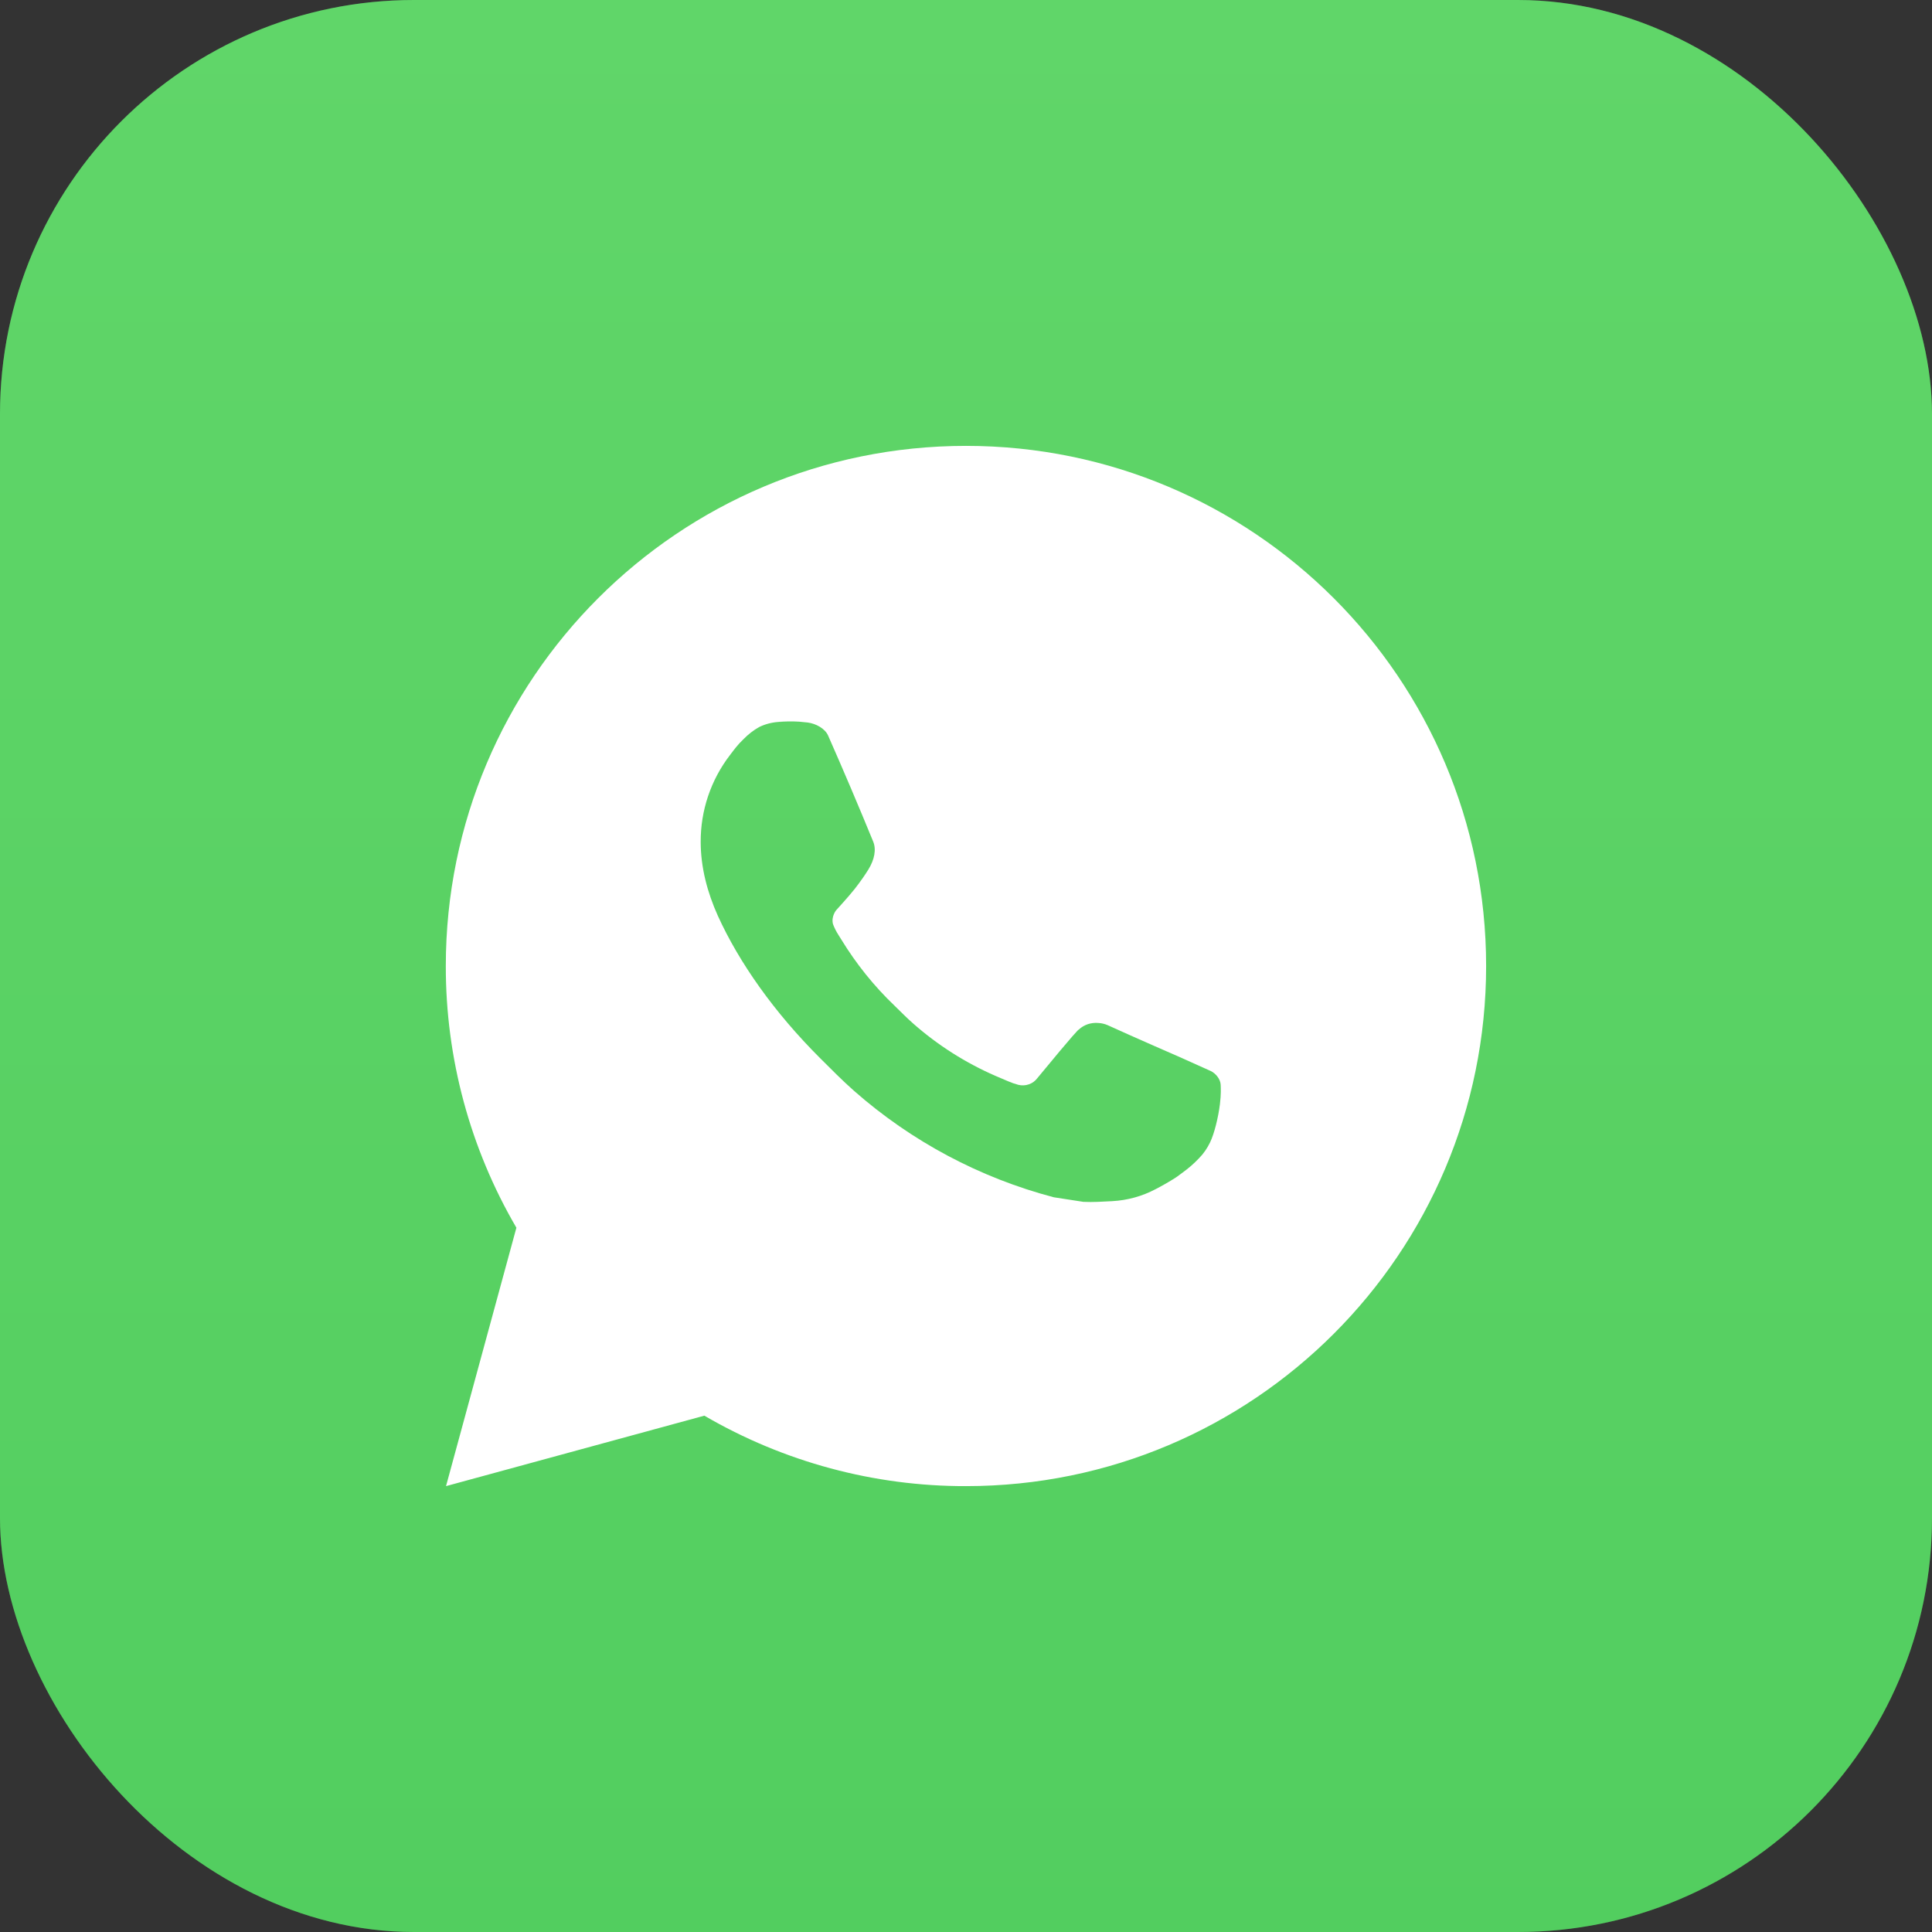 <?xml version="1.0" encoding="UTF-8"?> <svg xmlns="http://www.w3.org/2000/svg" width="28" height="28" viewBox="0 0 28 28" fill="none"><rect x="0" y="0" width="28" height="28" fill="#333333" stroke="none"/><rect width="28" height="28" rx="6" fill="url(#paint0_linear_166_388)"></rect><rect width="28" height="28" rx="6" fill="url(#paint1_linear_166_388)" fill-opacity="0.2"></rect><path d="M14 6.462C18.163 6.462 21.538 9.836 21.538 14C21.538 18.163 18.163 21.538 14 21.538C12.668 21.541 11.359 21.188 10.208 20.517L6.464 21.538L7.484 17.793C6.812 16.642 6.459 15.333 6.461 14C6.461 9.836 9.836 6.462 14 6.462ZM11.431 10.457L11.28 10.463C11.182 10.47 11.087 10.495 11 10.538C10.918 10.585 10.843 10.643 10.778 10.71C10.688 10.795 10.636 10.869 10.581 10.941C10.302 11.303 10.152 11.748 10.155 12.206C10.156 12.575 10.252 12.935 10.403 13.271C10.712 13.951 11.219 14.671 11.888 15.338C12.05 15.499 12.208 15.66 12.378 15.81C13.21 16.542 14.201 17.07 15.273 17.352L15.701 17.418C15.841 17.425 15.98 17.415 16.12 17.408C16.34 17.396 16.554 17.337 16.748 17.234C16.847 17.183 16.943 17.128 17.037 17.068C17.037 17.068 17.069 17.047 17.131 17C17.233 16.925 17.296 16.871 17.38 16.783C17.444 16.718 17.496 16.642 17.538 16.555C17.597 16.433 17.656 16.198 17.68 16.003C17.698 15.854 17.693 15.772 17.691 15.722C17.688 15.641 17.621 15.557 17.547 15.522L17.109 15.325C17.109 15.325 16.453 15.04 16.052 14.857C16.01 14.839 15.965 14.828 15.919 14.826C15.868 14.821 15.816 14.827 15.766 14.843C15.717 14.86 15.672 14.886 15.634 14.922C15.63 14.92 15.58 14.963 15.035 15.624C15.004 15.666 14.961 15.698 14.911 15.715C14.862 15.732 14.808 15.735 14.758 15.722C14.708 15.709 14.66 15.692 14.614 15.672C14.52 15.633 14.488 15.618 14.424 15.591C13.991 15.402 13.59 15.147 13.236 14.835C13.141 14.752 13.053 14.661 12.963 14.574C12.666 14.29 12.408 13.968 12.194 13.618L12.149 13.546C12.118 13.498 12.092 13.446 12.072 13.392C12.044 13.281 12.118 13.192 12.118 13.192C12.118 13.192 12.302 12.991 12.387 12.883C12.47 12.777 12.54 12.675 12.585 12.602C12.674 12.458 12.702 12.311 12.655 12.197C12.444 11.682 12.226 11.169 12.001 10.659C11.956 10.558 11.824 10.486 11.704 10.471C11.664 10.466 11.623 10.462 11.582 10.459C11.481 10.453 11.38 10.454 11.278 10.462L11.431 10.457Z" fill="white"></path><defs><linearGradient id="paint0_linear_166_388" x1="1400" y1="2800" x2="1400" y2="0" gradientUnits="userSpaceOnUse"><stop stop-color="#1FAF38"></stop><stop offset="1" stop-color="#60D669"></stop></linearGradient><linearGradient id="paint1_linear_166_388" x1="14" y1="0" x2="14" y2="28" gradientUnits="userSpaceOnUse"><stop stop-color="#60D669"></stop><stop offset="1" stop-color="#1FAF38"></stop></linearGradient></defs></svg> 